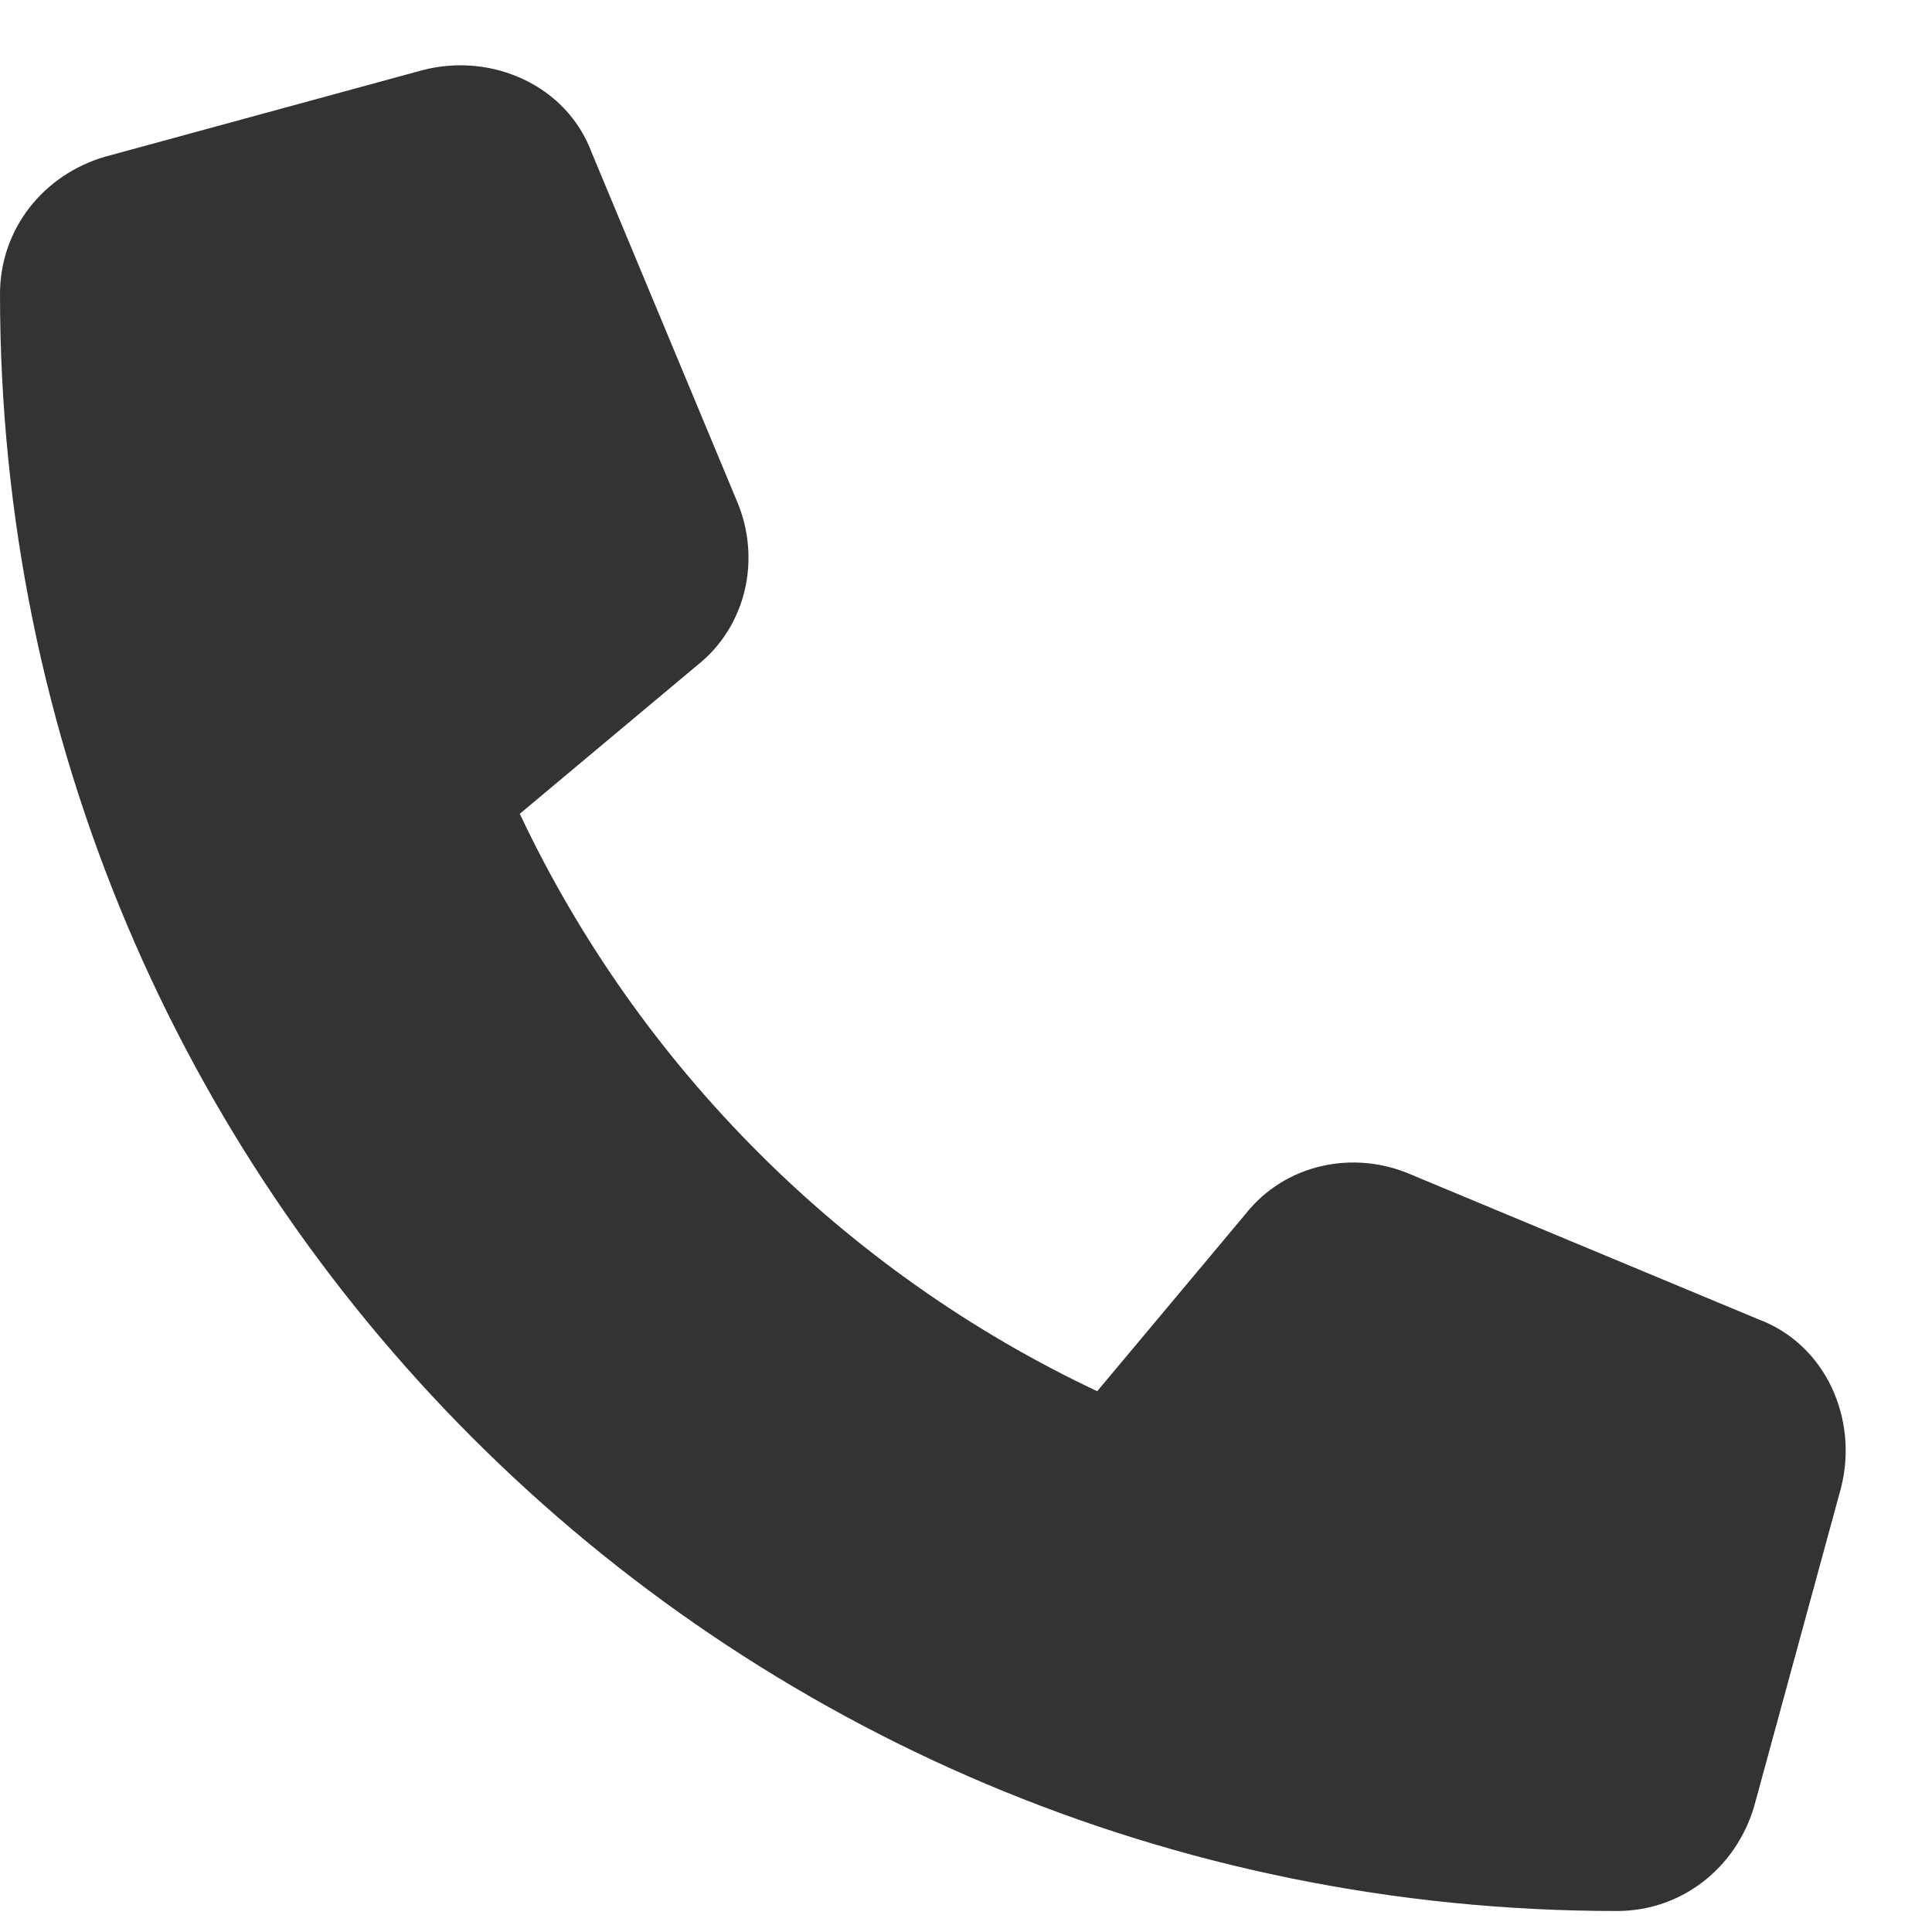 <svg width="23" height="23" viewBox="0 0 23 23" fill="none" xmlns="http://www.w3.org/2000/svg">
<path d="M7.047 1.824L8.766 5.949C9.066 6.637 8.895 7.453 8.293 7.926L6.188 9.688C7.605 12.695 10.055 15.145 13.062 16.562L14.824 14.457C15.297 13.855 16.113 13.684 16.801 13.984L20.926 15.703C21.742 16.004 22.129 16.906 21.914 17.723L20.883 21.504C20.668 22.234 20.023 22.75 19.25 22.75C8.594 22.75 0 14.156 0 3.5C0 2.727 0.516 2.082 1.246 1.867L5.027 0.836C5.844 0.621 6.746 1.008 7.047 1.824Z" fill="#333332"/>
</svg>
